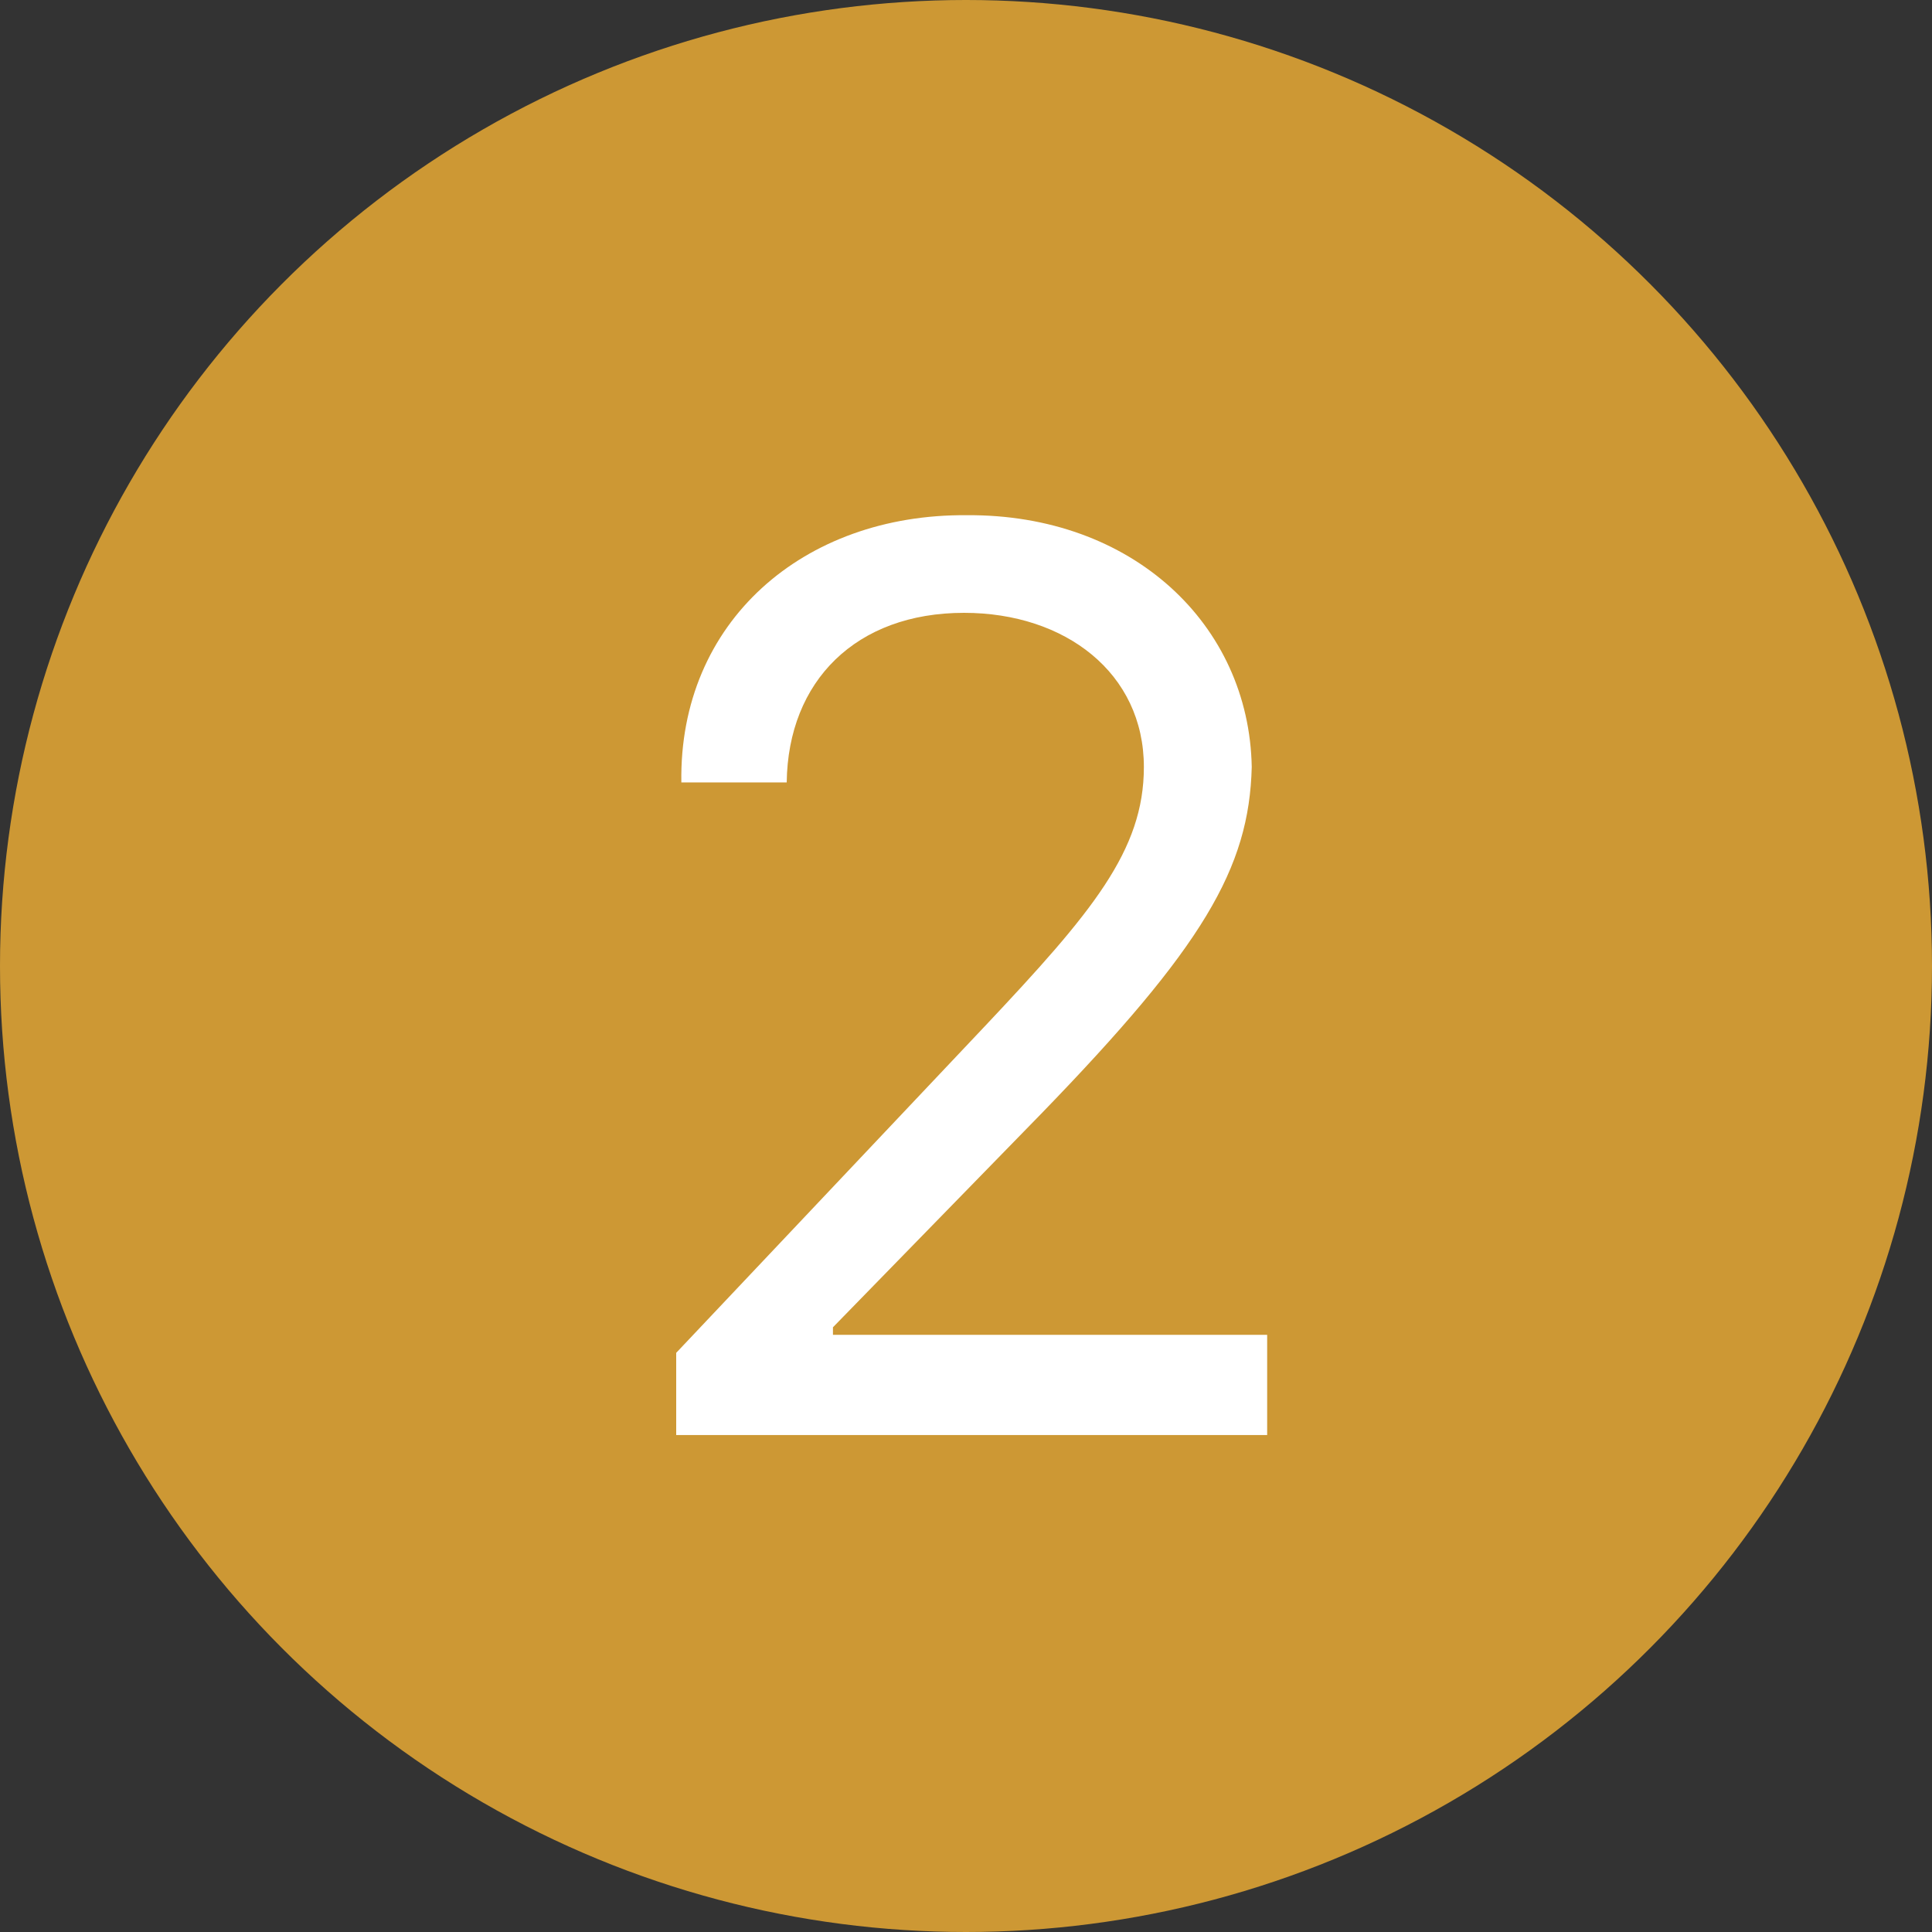 <svg xmlns="http://www.w3.org/2000/svg" width="60" height="60" viewBox="0 0 60 60">
  <rect x="0" y="0" width="60" height="60" fill="#333333" stroke="none"/>
  <g id="그룹_1282" data-name="그룹 1282" transform="translate(9185 4810)">
    <circle id="타원_18" data-name="타원 18" cx="30" cy="30" r="30" transform="translate(-9185 -4810)" fill="#cd9834"/>
    <path id="패스_658" data-name="패스 658" d="M-4.56,14.247H13.793V11.135H.308V10.9L6.771,4.273C11.8-.914,13.235-3.348,13.314-6.5c-.08-4.429-3.711-7.86-8.857-7.82C-.61-14.36-4.48-11.008-4.4-6.021h3.272c.04-3.152,2.154-5.267,5.506-5.267,3.152,0,5.586,1.875,5.586,4.788,0,2.593-1.6,4.508-4.947,8.059L-4.56,11.694Z" transform="translate(-9159.44 -4779.68)" fill="#fff"/>
  </g>
</svg>
